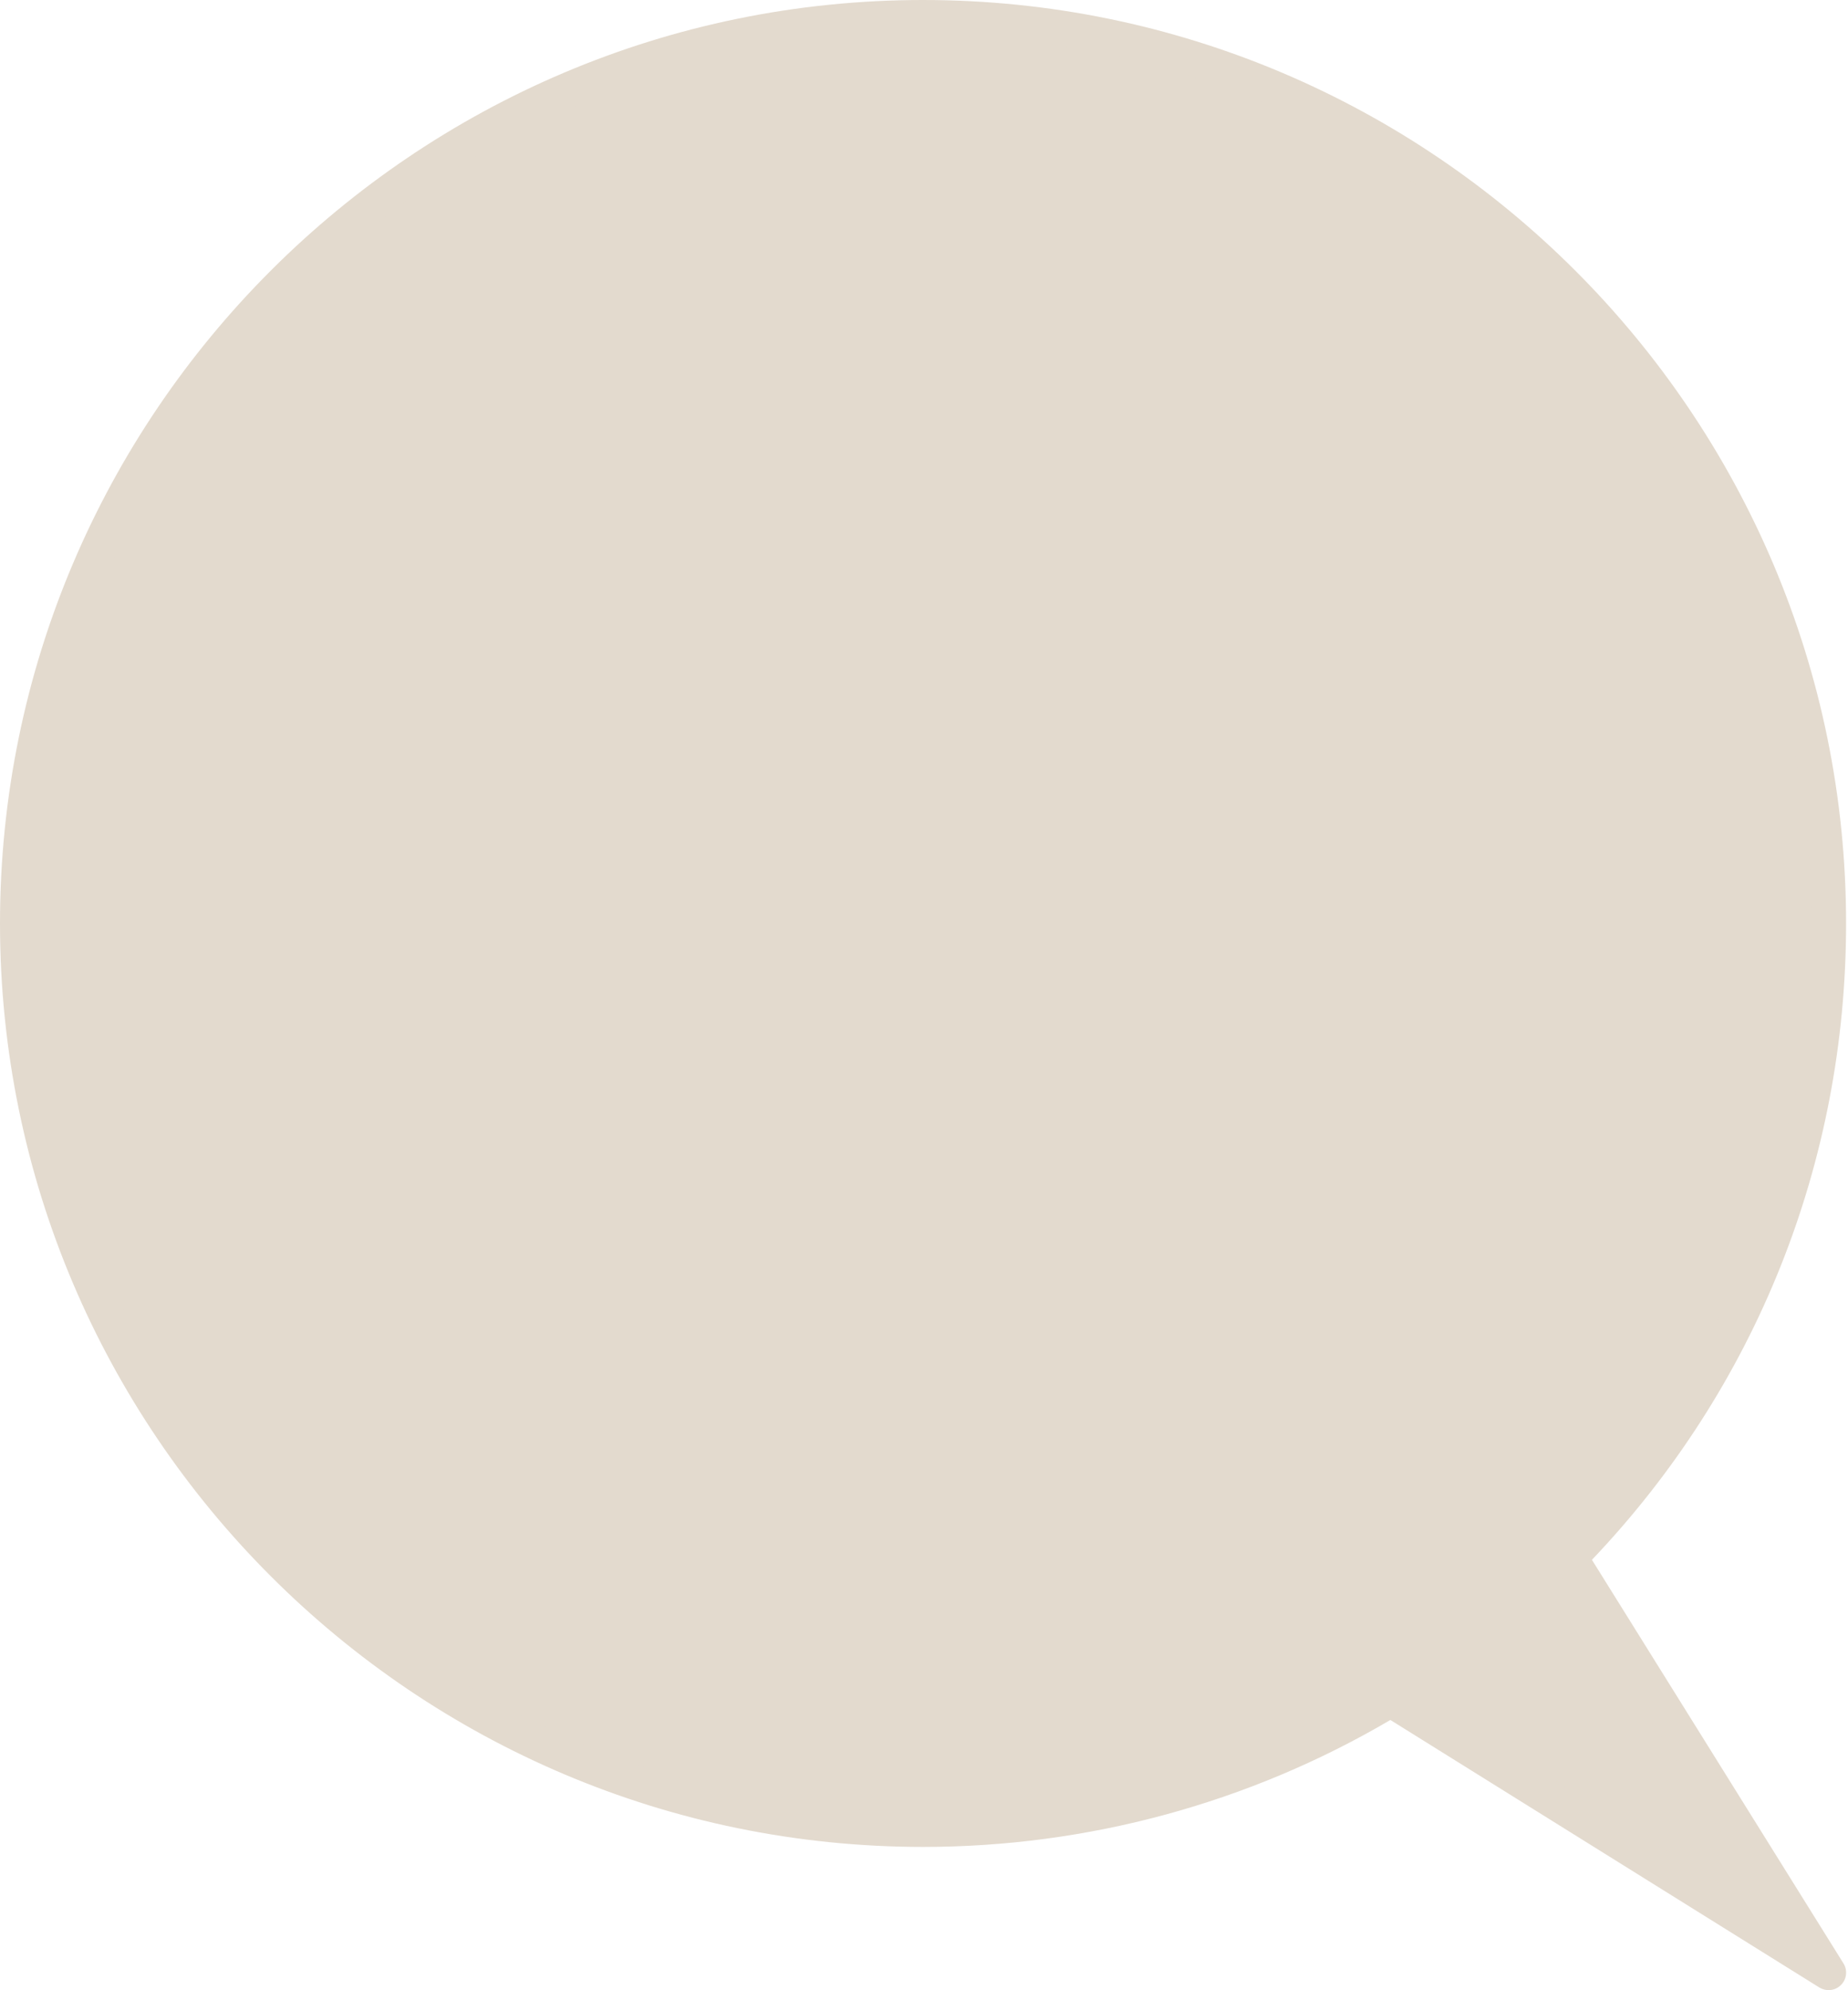 <?xml version="1.0" encoding="UTF-8" standalone="no"?><svg xmlns="http://www.w3.org/2000/svg" xmlns:xlink="http://www.w3.org/1999/xlink" fill="#e3dace" height="227.8" preserveAspectRatio="xMidYMid meet" version="1" viewBox="0.0 0.0 211.6 227.8" width="211.6" zoomAndPan="magnify"><g><g id="change1_1"><path d="M191.82,197.61l17.57,28.17l-28.18-17.57l-21.97-13.7c-15.63,9.43-33.95,14.87-53.54,14.87 C48.42,209.38,2,162.96,2,105.69C2,48.42,48.42,2,105.69,2c57.27,0,103.69,46.42,103.69,103.69c0,28.25-11.3,53.88-29.63,72.57 L191.82,197.61z" fill="#e3dace"/></g><g id="change2_1"><path d="M209.38,227.78c-0.36,0-0.73-0.1-1.06-0.3l-49.12-30.62c-16.18,9.51-34.65,14.53-53.51,14.53 C47.41,211.38,0,163.97,0,105.69S47.41,0,105.69,0s105.69,47.41,105.69,105.69c0,27.32-10.32,53.12-29.1,72.84l28.8,46.19 c0.49,0.79,0.38,1.81-0.28,2.47C210.41,227.58,209.9,227.78,209.38,227.78z M159.23,192.52c0.37,0,0.73,0.1,1.06,0.3l42.84,26.7 l-13-20.85l0,0l-12.06-19.35c-0.49-0.78-0.38-1.8,0.27-2.46c18.74-19.1,29.06-44.38,29.06-71.17C207.38,49.62,161.76,4,105.69,4 C49.62,4,4,49.62,4,105.69c0,56.07,45.62,101.69,101.69,101.69c18.54,0,36.7-5.04,52.5-14.58 C158.51,192.61,158.87,192.52,159.23,192.52z" fill="inherit"/></g></g></svg>